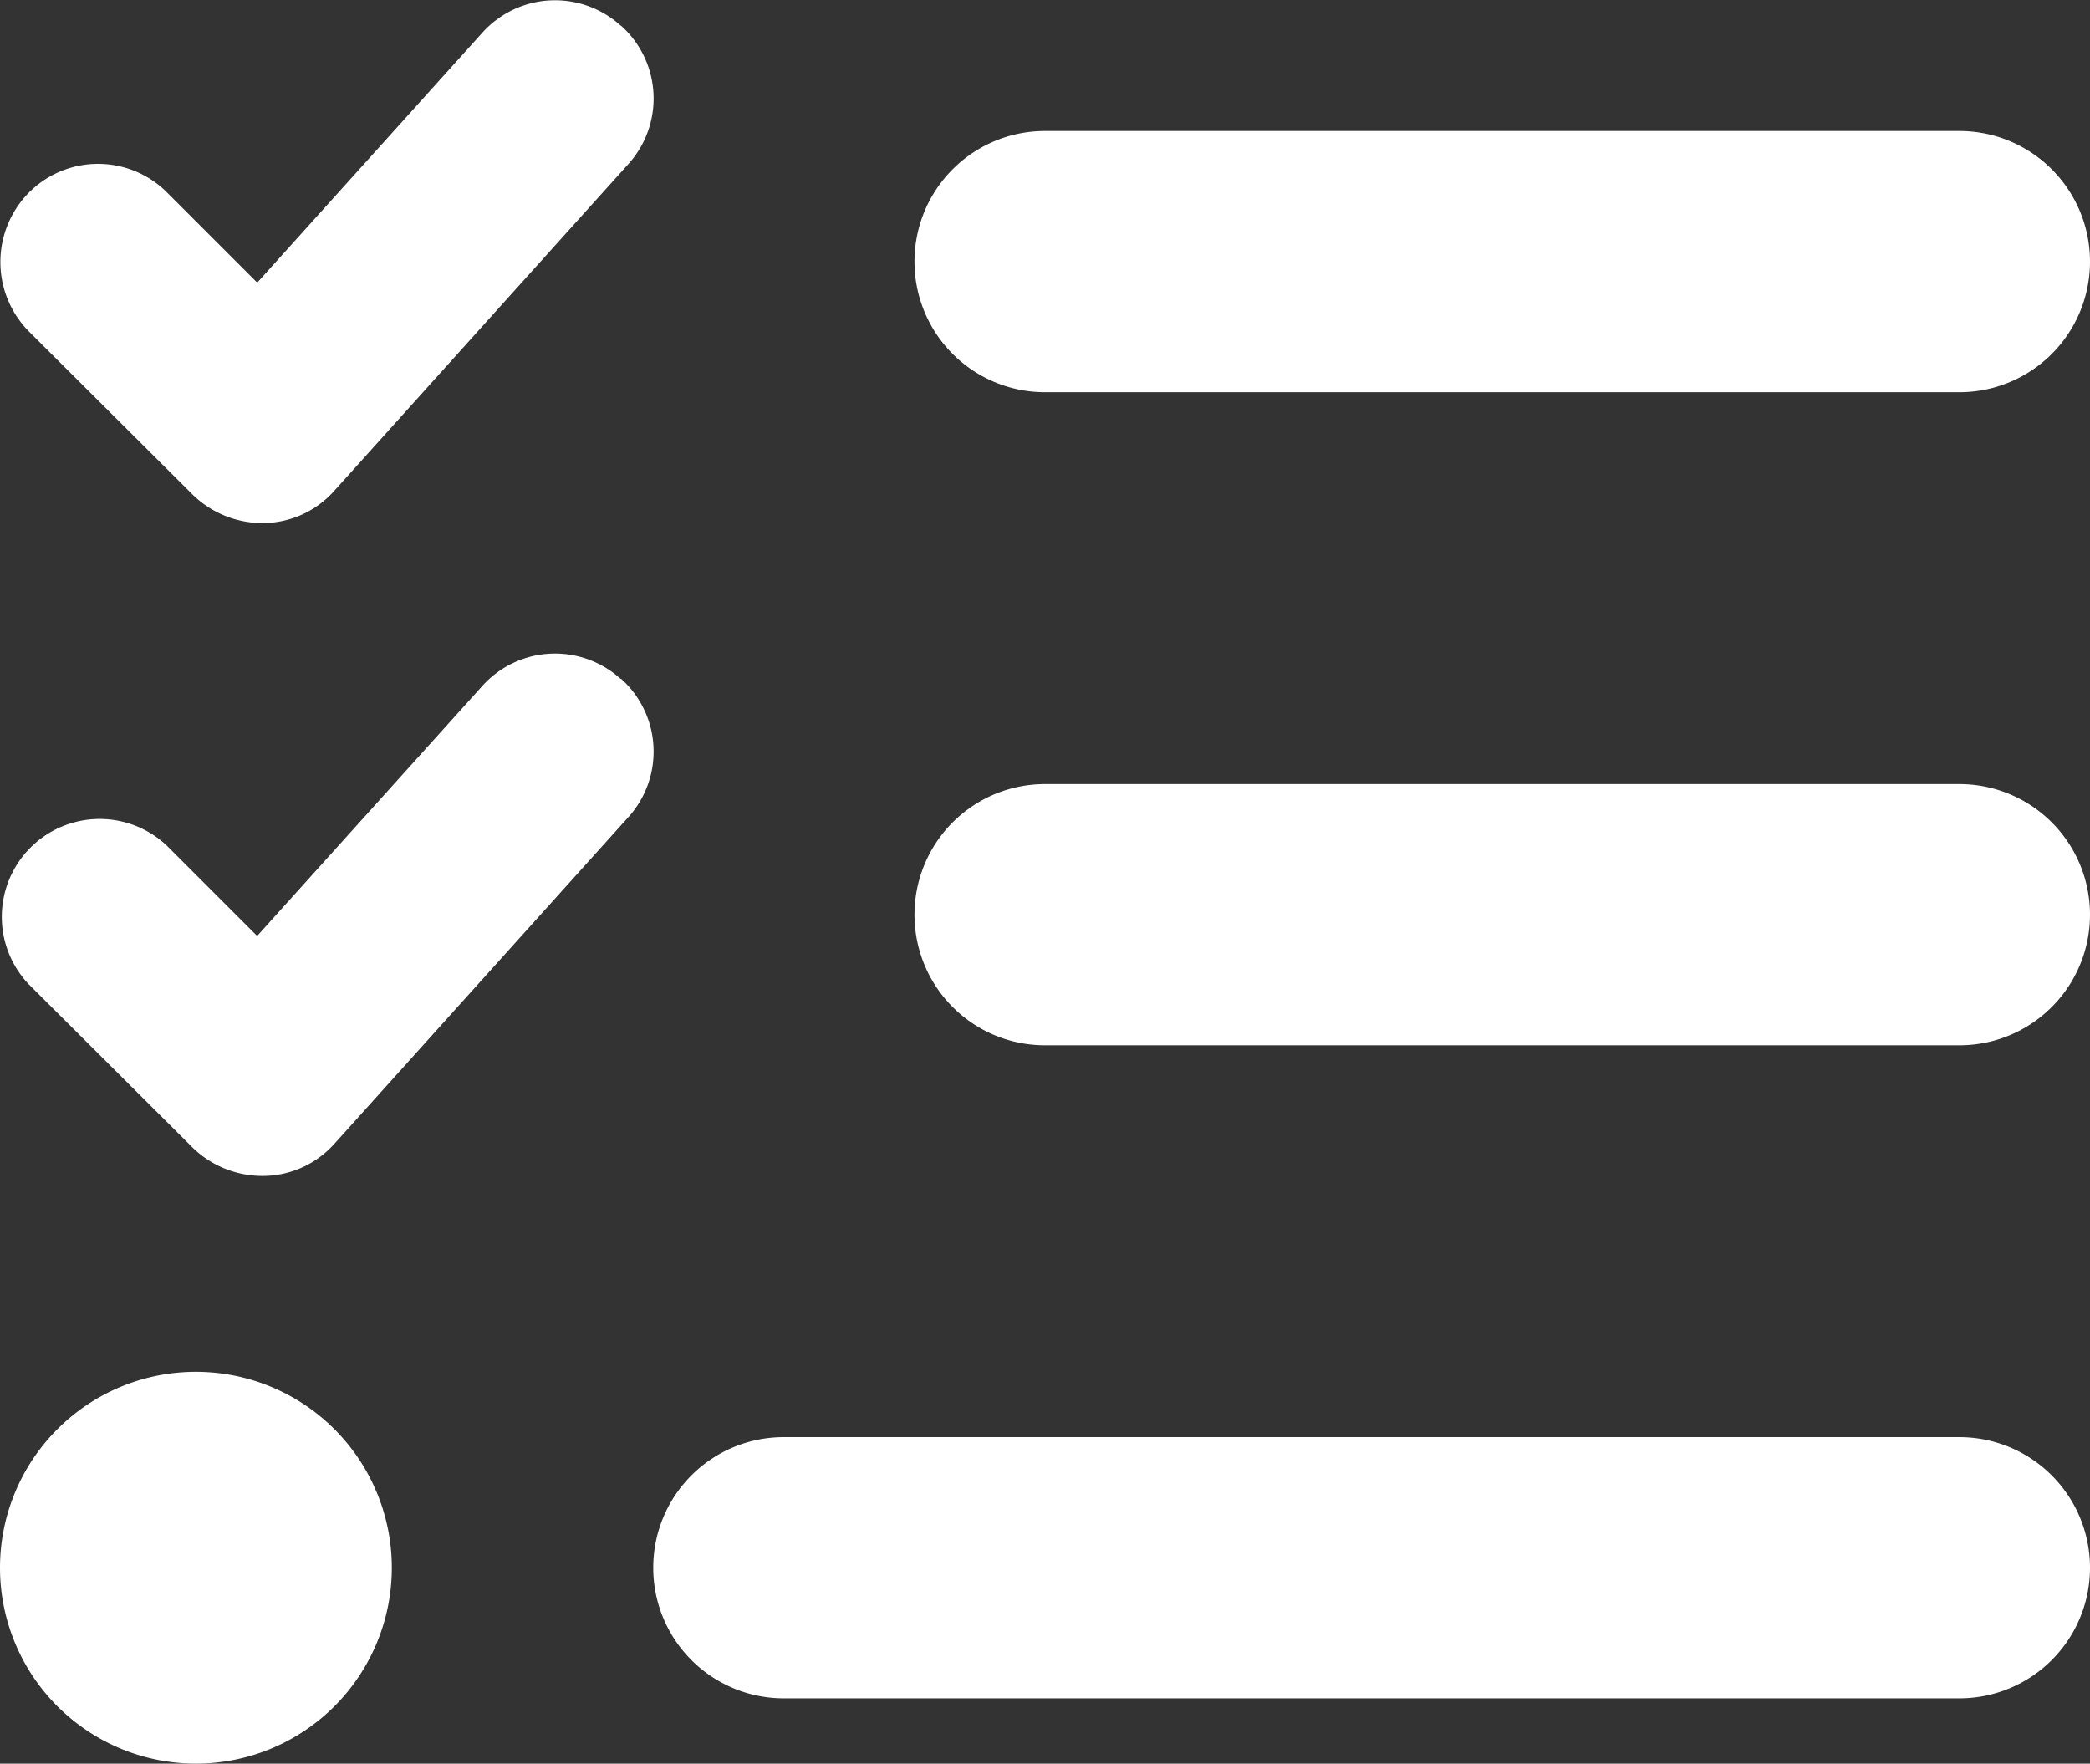 <svg id="Groupe_3555" data-name="Groupe 3555" xmlns="http://www.w3.org/2000/svg" xmlns:xlink="http://www.w3.org/1999/xlink" width="37.158" height="31.355" viewBox="0 0 37.158 31.355">
  <rect x="0" y="0" width="37.158" height="31.355" fill="#333333" stroke="none"/>
  <defs>
    <clipPath id="clip-path">
      <rect id="Rectangle_1559" data-name="Rectangle 1559" width="37.158" height="31.355" fill="#fff"/>
    </clipPath>
  </defs>
  <g id="Groupe_3554" data-name="Groupe 3554" clip-path="url(#clip-path)">
    <path id="Tracé_6583" data-name="Tracé 6583" d="M11.041.456a1.737,1.737,0,0,1,.131,2.46L5.947,8.722A1.713,1.713,0,0,1,4.7,9.3a1.781,1.781,0,0,1-1.277-.508l-2.91-2.9a1.756,1.756,0,0,1,0-2.467,1.734,1.734,0,0,1,2.46,0l1.6,1.6,4-4.441a1.737,1.737,0,0,1,2.46-.131Zm0,11.611a1.737,1.737,0,0,1,.131,2.46L5.947,20.333a1.713,1.713,0,0,1-1.248.573A1.781,1.781,0,0,1,3.422,20.4L.512,17.5a1.74,1.74,0,0,1,2.46-2.46l1.6,1.6,4-4.441a1.737,1.737,0,0,1,2.46-.131Zm5.218-7.416a2.32,2.32,0,0,1,2.322-2.322H34.836a2.322,2.322,0,1,1,0,4.644H18.581a2.32,2.32,0,0,1-2.322-2.322m0,11.611a2.32,2.32,0,0,1,2.322-2.322H34.836a2.322,2.322,0,1,1,0,4.644H18.581a2.32,2.32,0,0,1-2.322-2.322M11.614,27.872a2.32,2.32,0,0,1,2.322-2.322h20.9a2.322,2.322,0,1,1,0,4.644h-20.9a2.32,2.32,0,0,1-2.322-2.322M3.487,24.389A3.483,3.483,0,1,1,0,27.872a3.483,3.483,0,0,1,3.483-3.483" transform="translate(0 0)" fill="#fff"/>
  </g>
</svg>
